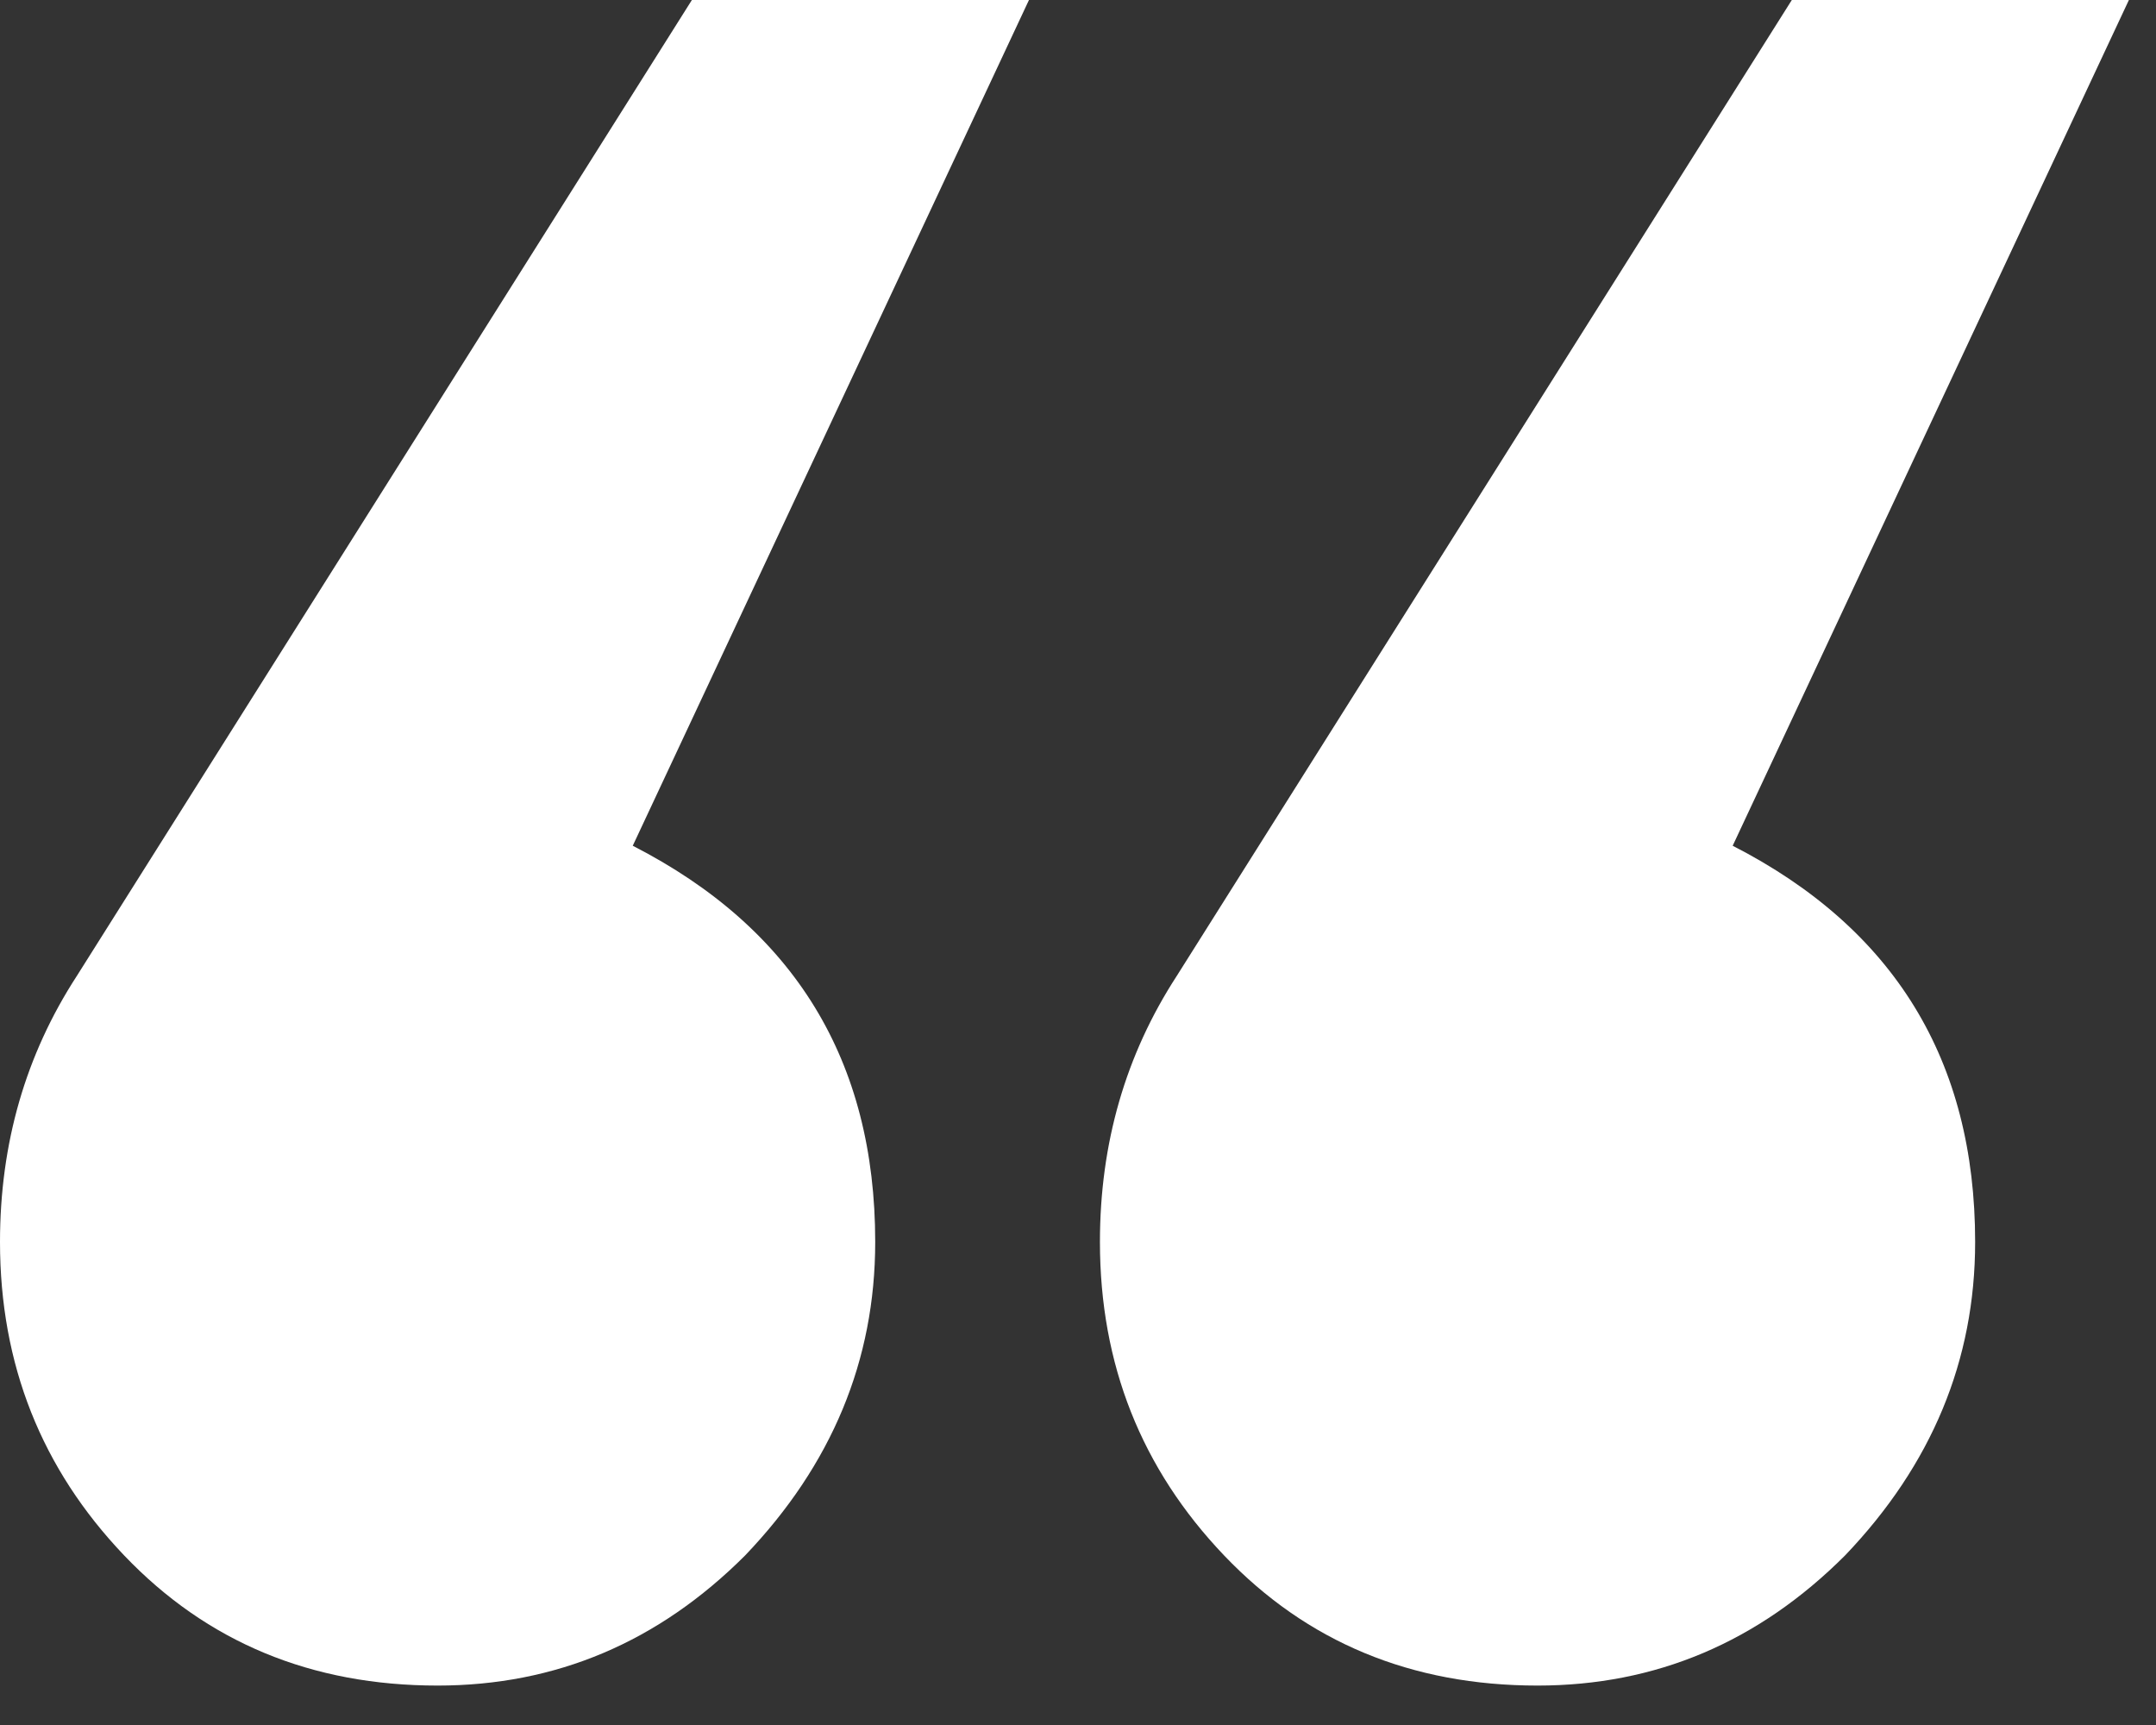 <svg width="35" height="28" viewBox="0 0 35 28" fill="none" xmlns="http://www.w3.org/2000/svg">
<rect x="0" y="0" width="35" height="28" fill="#333333" stroke="none"/>
<path d="M1.248 15.84L11.232 0H16.704L10.272 13.728C12.896 15.072 14.208 17.216 14.208 20.16C14.208 22.08 13.504 23.776 12.096 25.248C10.688 26.656 9.024 27.36 7.104 27.36C5.056 27.36 3.36 26.656 2.016 25.248C0.672 23.84 0 22.144 0 20.16C0 18.56 0.416 17.12 1.248 15.84ZM19.104 15.84L29.088 0H34.56L28.128 13.728C30.752 15.072 32.064 17.216 32.064 20.16C32.064 22.08 31.36 23.776 29.952 25.248C28.544 26.656 26.88 27.36 24.96 27.36C22.912 27.36 21.216 26.656 19.872 25.248C18.528 23.84 17.856 22.144 17.856 20.16C17.856 18.56 18.272 17.12 19.104 15.84Z" fill="white"/>
</svg>
